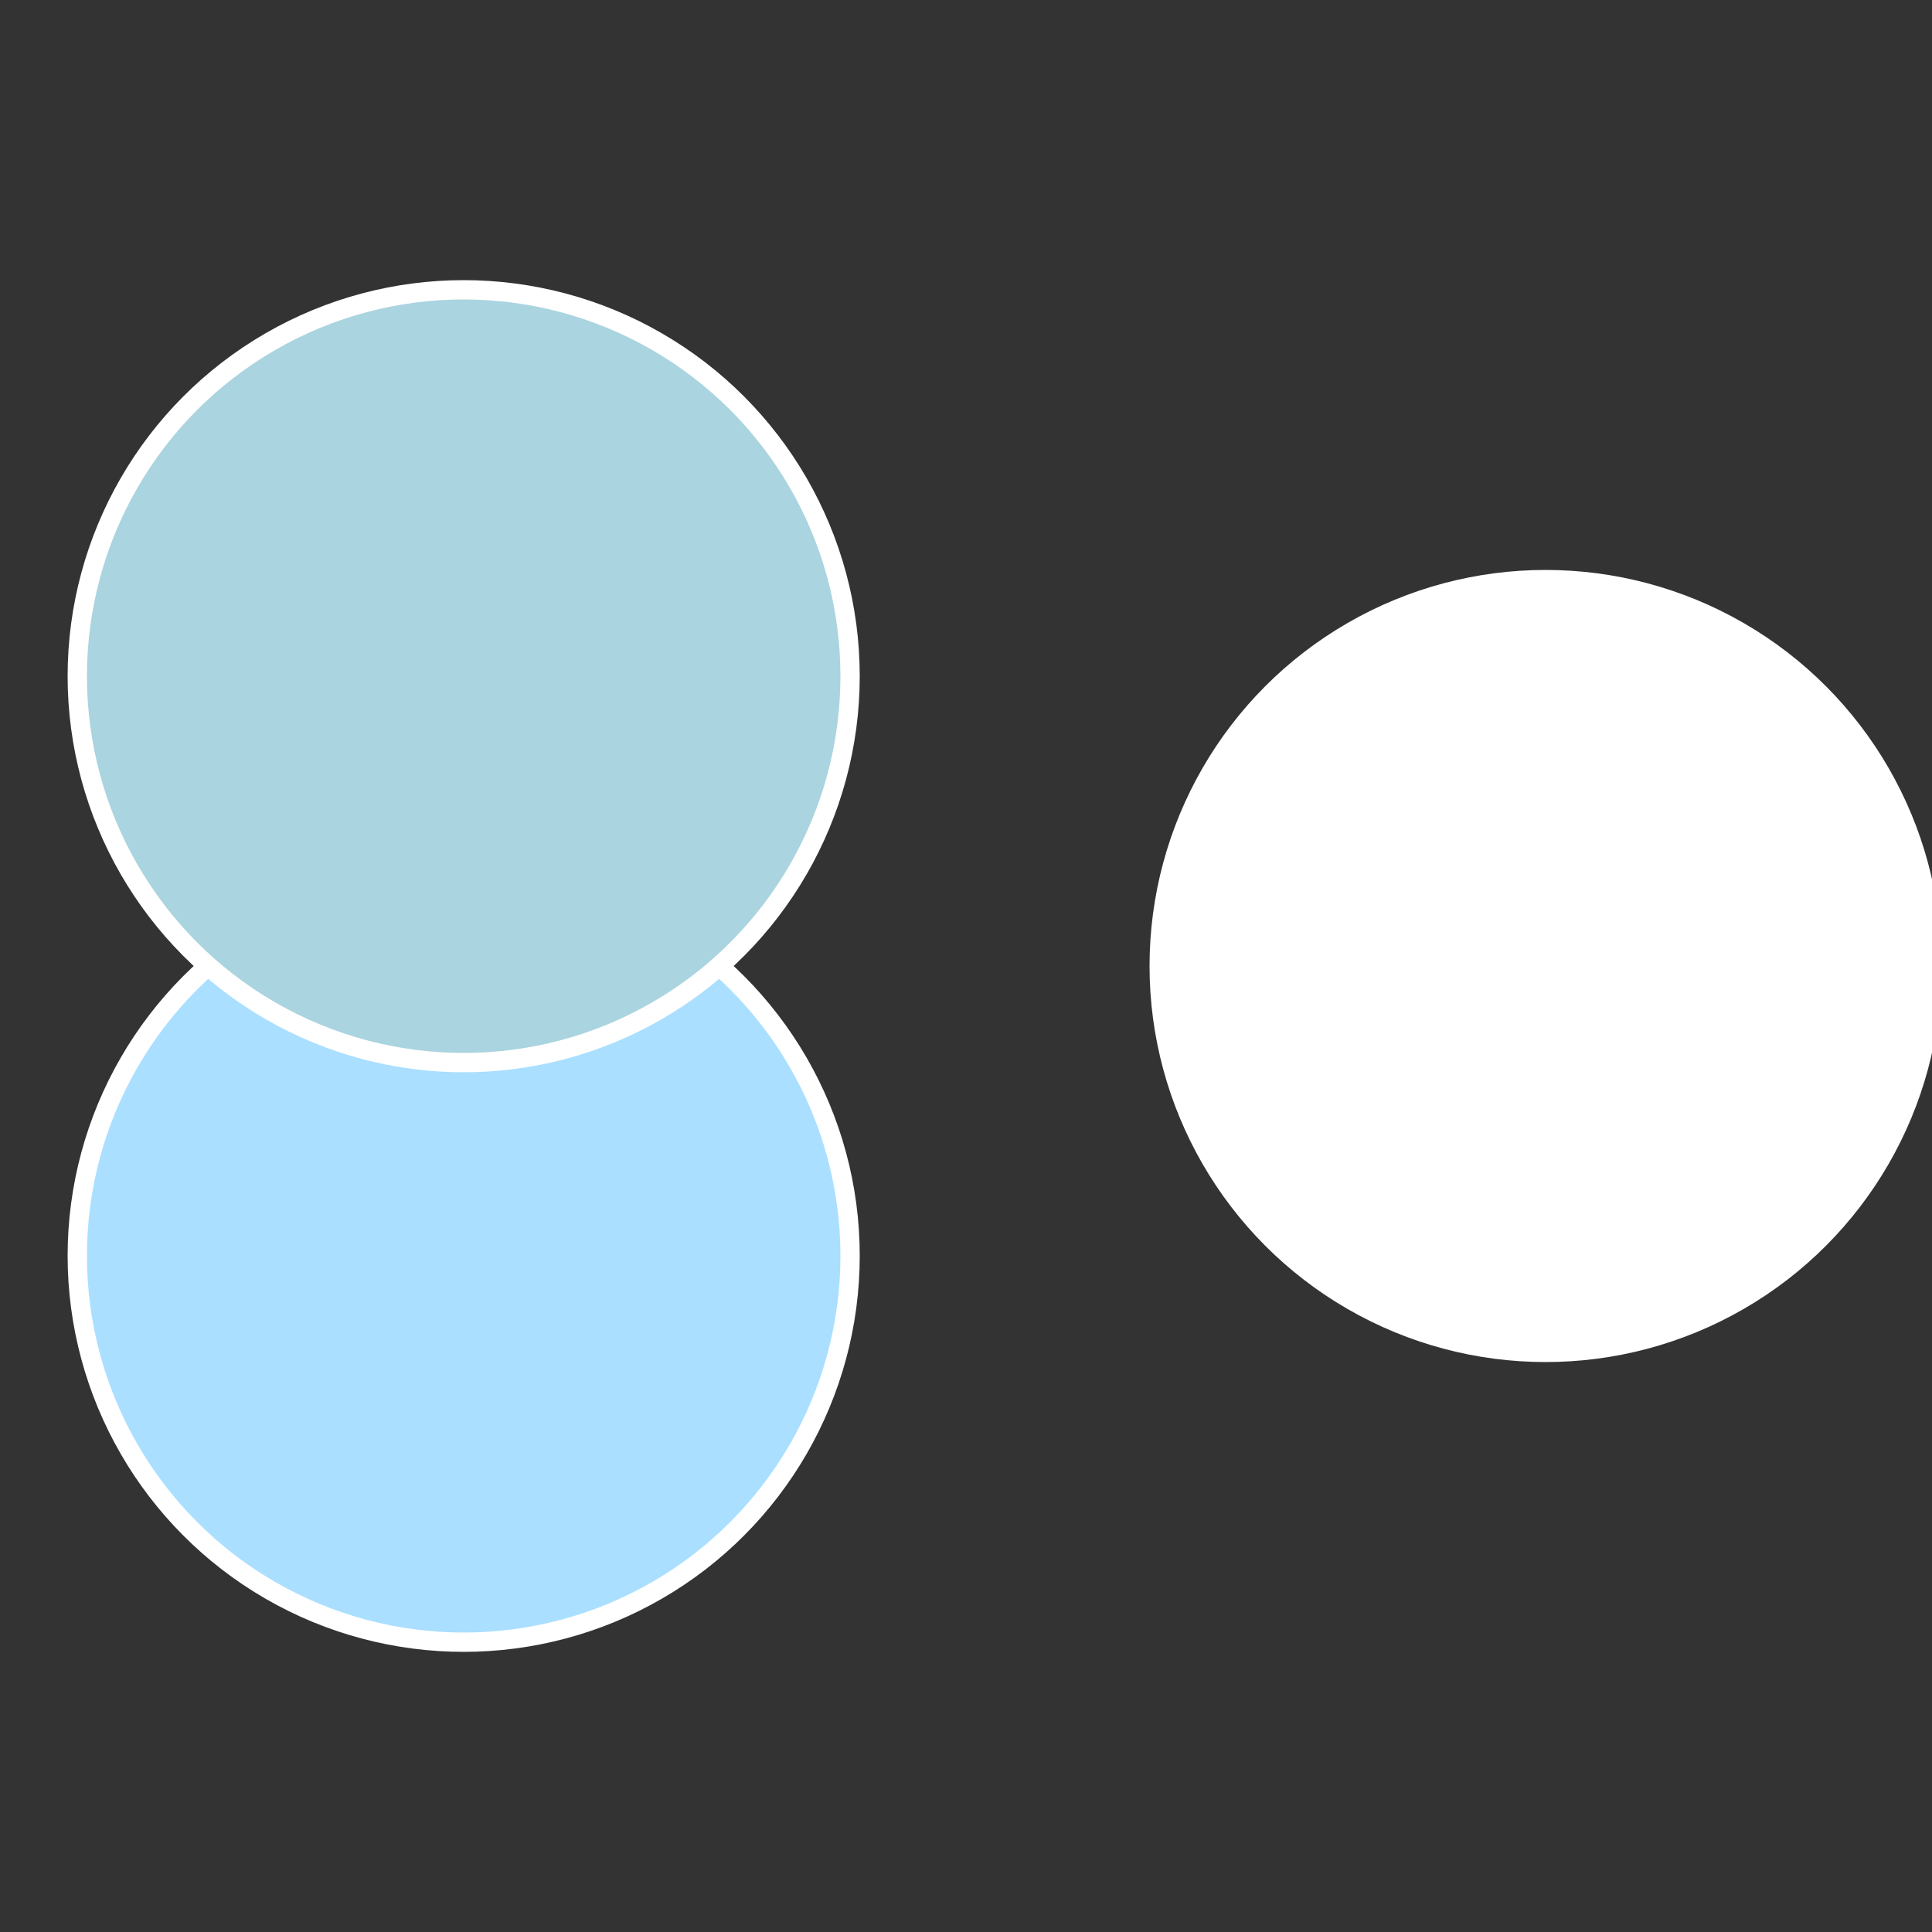 <?xml version="1.0" standalone="no"?>
<svg width="500" height="500" viewBox="-1 -1 2 2" xmlns="http://www.w3.org/2000/svg">
 
                <rect x="-1" y="-1" width="2" height="2" fill="#333333" stroke="none"/>
 
                <circle cx="0.6" cy="0" r="0.4" fill="#fffffffffffff739aada07" stroke="#fff" stroke-width="1%" />
             
                <circle cx="-0.52" cy="0.3" r="0.4" fill="#aadfffffffffffff739199" stroke="#fff" stroke-width="1%" />
             
                <circle cx="-0.52" cy="-0.3" r="0.4" fill="#aad4dfffffffffffff739" stroke="#fff" stroke-width="1%" />
            </svg>
